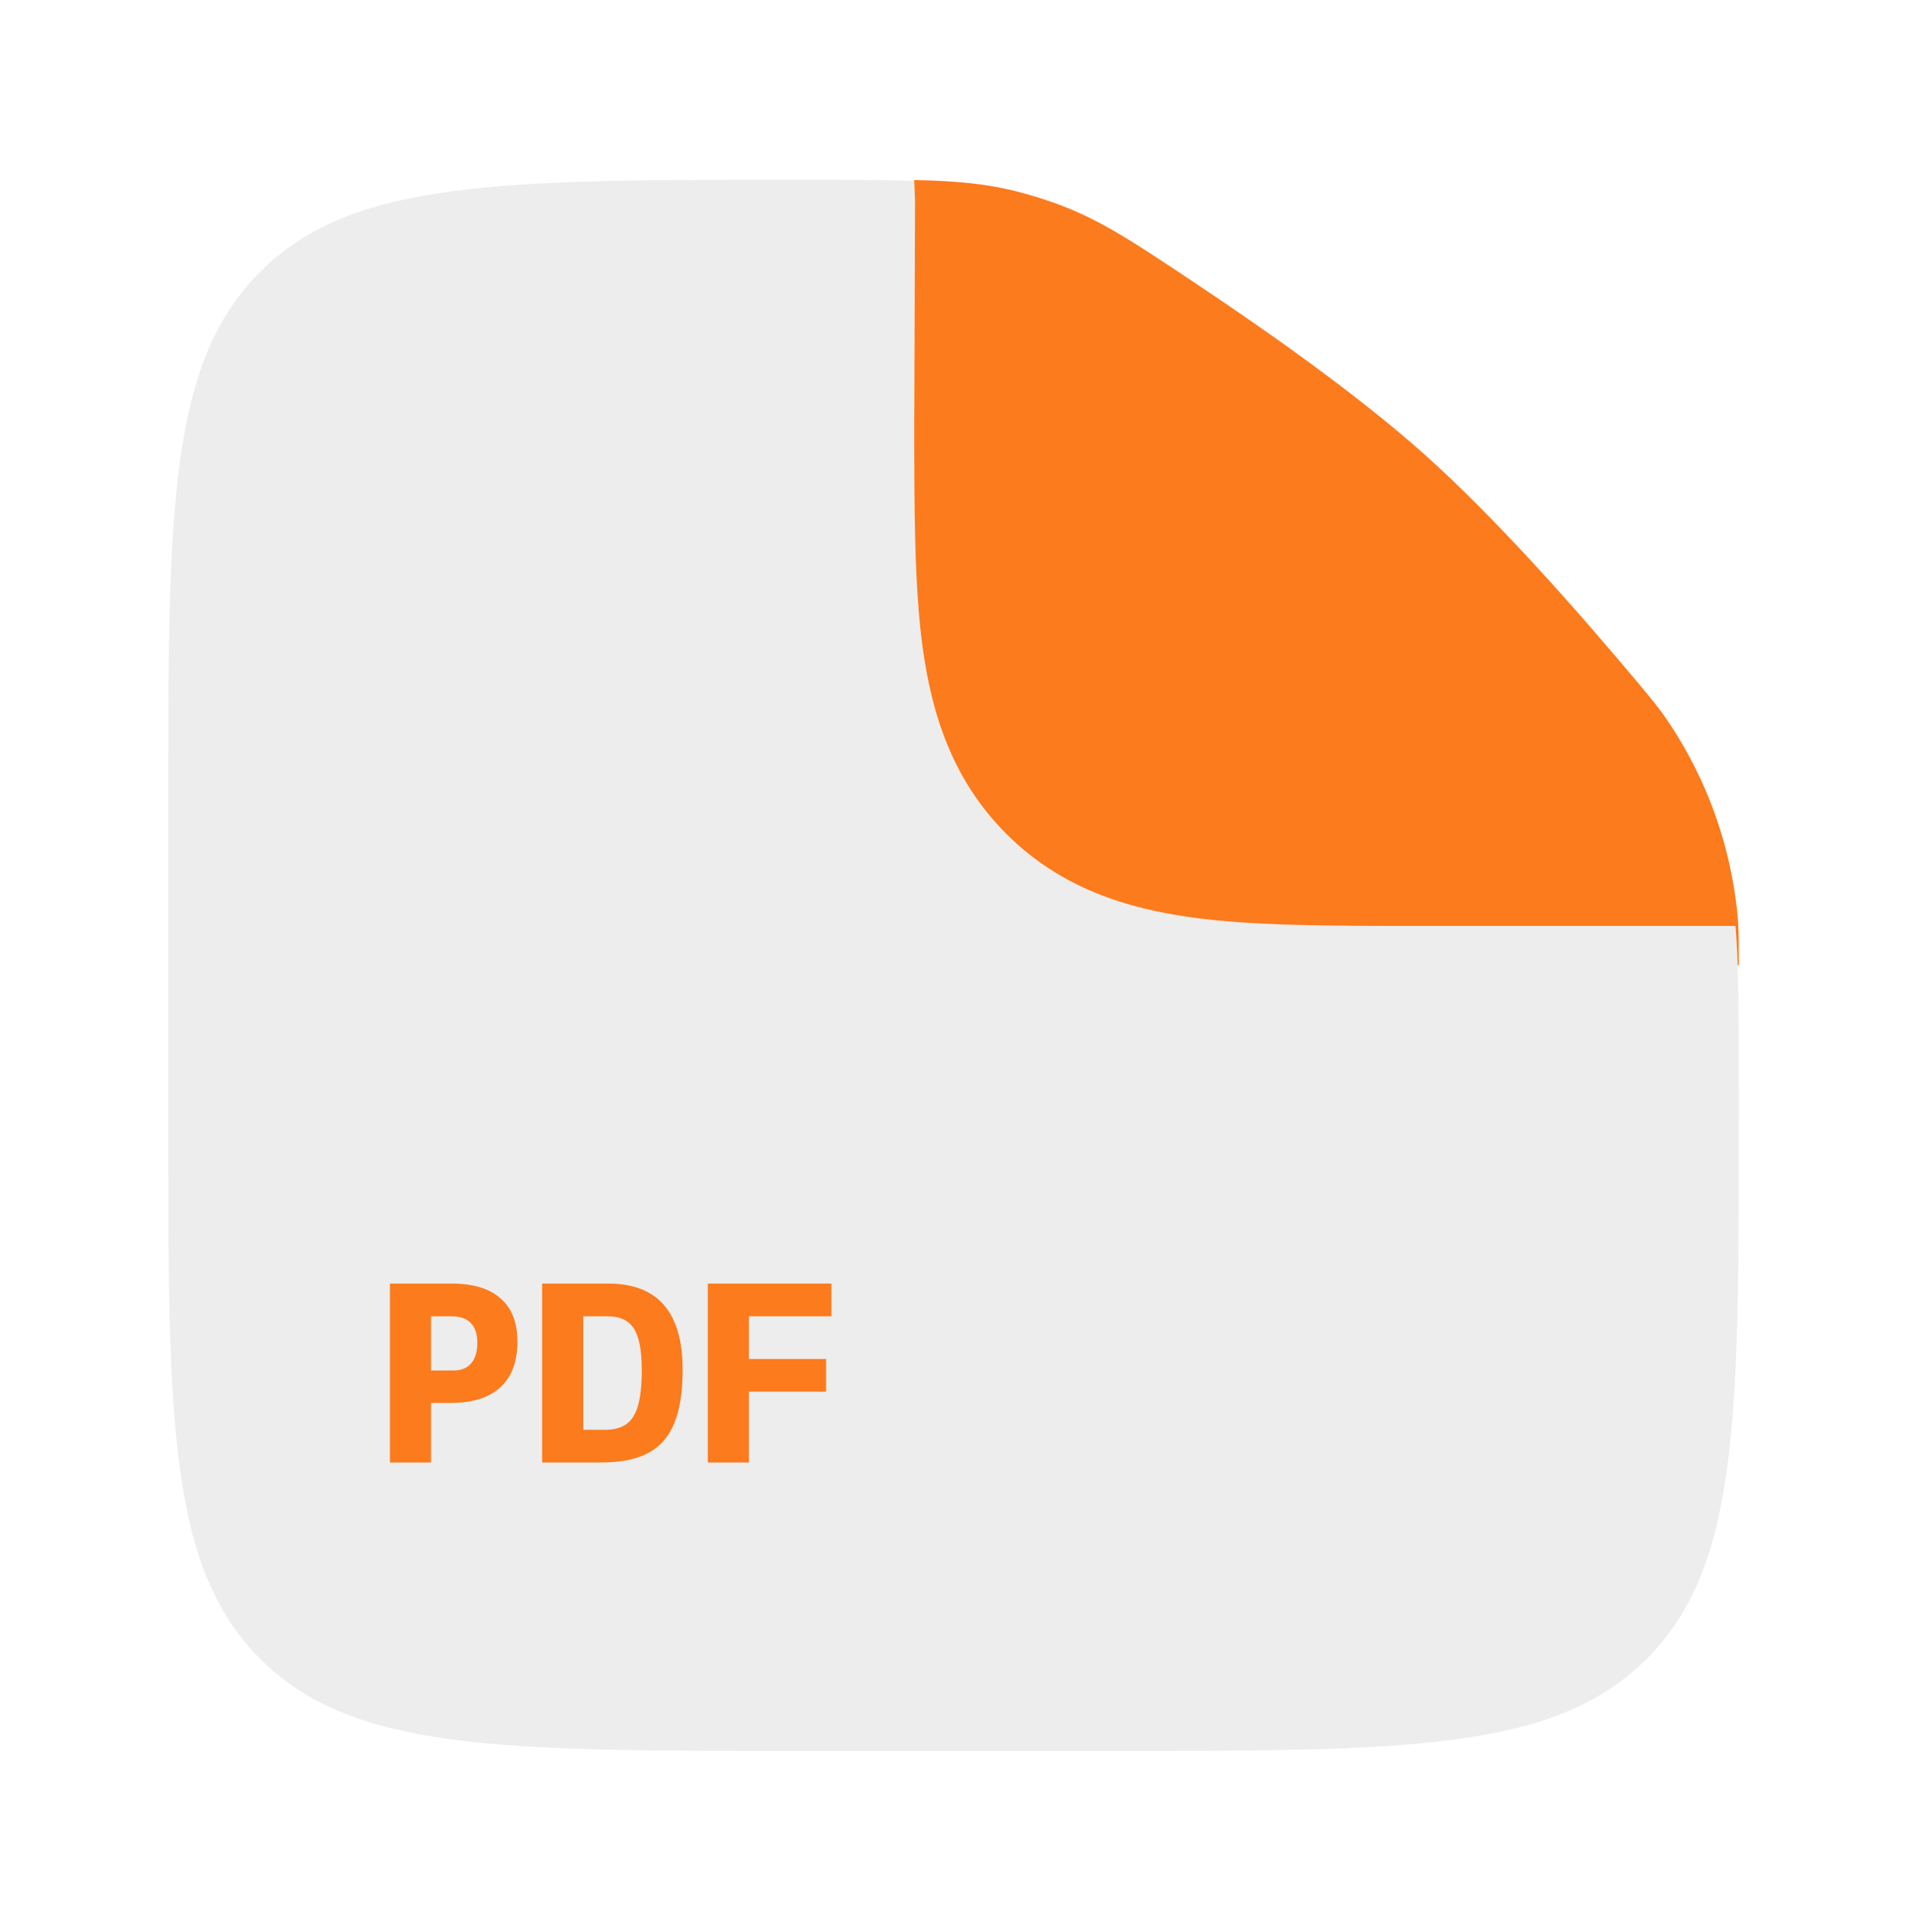 <svg width="75" height="76" viewBox="0 0 75 76" fill="none" xmlns="http://www.w3.org/2000/svg">
<path opacity="0.5" fill-rule="evenodd" clip-rule="evenodd" d="M43.698 68.869H31.338C19.686 68.869 13.858 68.869 10.239 65.248C6.618 61.629 6.618 55.801 6.618 44.149V31.789C6.618 20.136 6.618 14.308 10.239 10.69C13.858 7.068 19.717 7.068 31.431 7.068C33.303 7.068 34.802 7.068 36.066 7.121C36.026 7.368 36.004 7.618 36.004 7.875L35.973 16.632C35.973 20.022 35.973 23.019 36.298 25.432C36.65 28.05 37.456 30.667 39.595 32.805C41.727 34.937 44.347 35.747 46.965 36.099C49.378 36.424 52.375 36.424 55.765 36.424H68.286C68.419 38.074 68.419 40.101 68.419 42.798V44.149C68.419 55.801 68.419 61.629 64.797 65.248C61.179 68.869 55.351 68.869 43.698 68.869Z" fill="#DCDCDC"/>
<path d="M36.006 7.868L35.975 16.628C35.975 20.018 35.975 23.012 36.3 25.429C36.652 28.046 37.459 30.663 39.597 32.798C41.729 34.934 44.349 35.743 46.967 36.096C49.38 36.42 52.377 36.42 55.767 36.42H68.288C68.328 36.899 68.356 37.412 68.374 37.965H68.421C68.421 37.137 68.421 36.723 68.39 36.234C68.152 33.298 67.129 30.48 65.43 28.074C65.139 27.678 64.941 27.443 64.549 26.971C62.098 24.041 58.872 20.389 56.06 17.88C53.558 15.643 50.124 13.198 47.13 11.202C44.559 9.484 43.274 8.625 41.51 7.989C40.996 7.805 40.474 7.646 39.946 7.513C38.759 7.219 37.604 7.117 35.975 7.08L36.006 7.868Z" fill="#FC7B1D"/>
<path d="M15.344 50.486H17.777C18.621 50.486 19.261 50.681 19.697 51.069C20.139 51.451 20.36 52.018 20.36 52.768C20.36 53.559 20.136 54.159 19.687 54.568C19.244 54.977 18.591 55.181 17.726 55.181H16.962V57.523H15.344V50.486ZM17.837 53.904C18.145 53.904 18.38 53.81 18.541 53.623C18.701 53.435 18.782 53.164 18.782 52.809C18.782 52.467 18.695 52.209 18.52 52.034C18.353 51.86 18.102 51.773 17.767 51.773H16.962V53.904H17.837ZM21.332 50.486H23.936C25.887 50.486 26.862 51.615 26.862 53.874C26.862 54.752 26.751 55.456 26.53 55.985C26.315 56.515 25.974 56.904 25.505 57.151C25.042 57.399 24.429 57.523 23.665 57.523H21.332V50.486ZM23.816 56.237C24.171 56.237 24.452 56.16 24.66 56.005C24.868 55.851 25.019 55.603 25.112 55.261C25.206 54.92 25.253 54.457 25.253 53.874C25.253 53.117 25.149 52.577 24.942 52.256C24.74 51.934 24.395 51.773 23.906 51.773H22.951V56.237H23.816ZM27.851 50.486H32.717V51.773H29.47V53.452H32.506V54.739H29.47V57.523H27.851V50.486Z" fill="#FC7B1D"/>
</svg>
